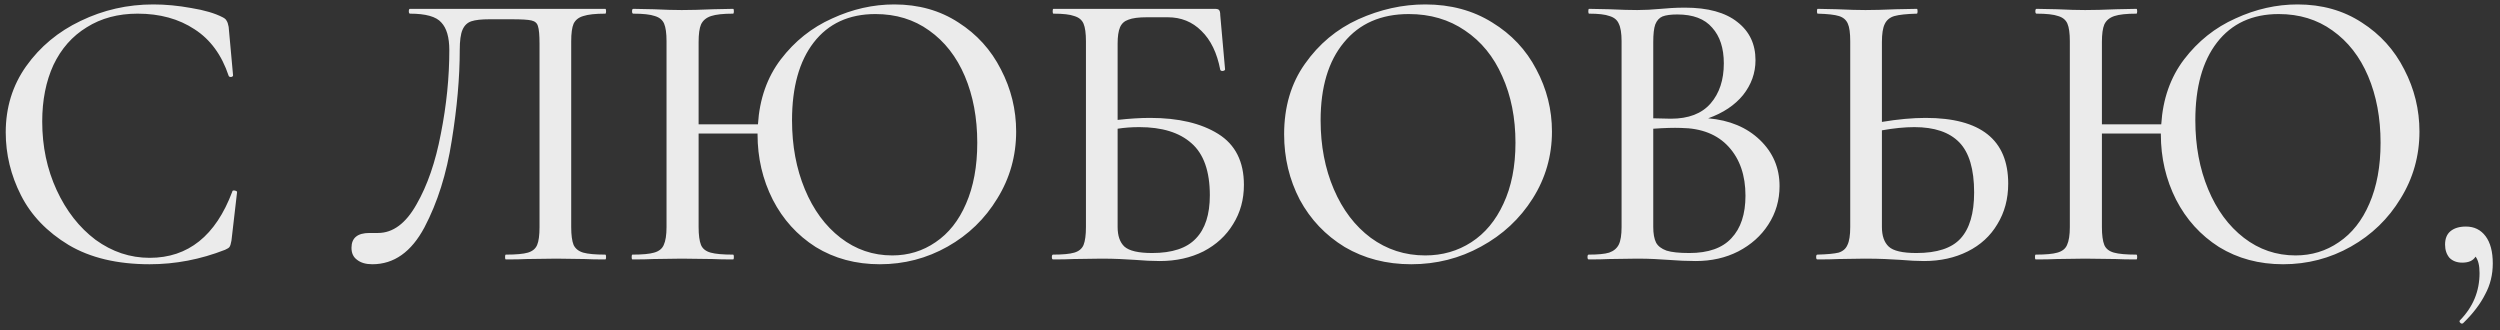 <?xml version="1.0" encoding="UTF-8"?> <svg xmlns="http://www.w3.org/2000/svg" width="106" height="14" viewBox="0 0 106 14" fill="none"><rect x="0" y="0" width="106" height="14" fill="#333333" stroke="none"/> <path d="M6.499 0.188C7.02 0.188 7.559 0.239 8.114 0.341C8.669 0.432 9.111 0.562 9.44 0.732C9.531 0.777 9.587 0.828 9.61 0.885C9.644 0.93 9.672 1.015 9.695 1.14L9.882 3.197C9.882 3.231 9.854 3.254 9.797 3.265C9.74 3.265 9.706 3.248 9.695 3.214C9.4 2.33 8.919 1.673 8.25 1.242C7.581 0.8 6.777 0.579 5.836 0.579C5.009 0.579 4.289 0.772 3.677 1.157C3.065 1.531 2.595 2.064 2.266 2.755C1.949 3.446 1.79 4.245 1.79 5.152C1.79 6.206 1.994 7.175 2.402 8.059C2.81 8.943 3.36 9.646 4.051 10.167C4.754 10.677 5.519 10.932 6.346 10.932C7.978 10.932 9.145 9.997 9.848 8.127C9.848 8.093 9.871 8.076 9.916 8.076C9.95 8.076 9.978 8.082 10.001 8.093C10.035 8.104 10.052 8.121 10.052 8.144L9.814 10.201C9.791 10.337 9.763 10.428 9.729 10.473C9.706 10.507 9.644 10.547 9.542 10.592C8.499 11 7.434 11.204 6.346 11.204C4.975 11.204 3.83 10.932 2.912 10.388C1.994 9.833 1.32 9.13 0.889 8.28C0.458 7.43 0.243 6.54 0.243 5.611C0.243 4.557 0.532 3.622 1.11 2.806C1.699 1.979 2.47 1.338 3.422 0.885C4.385 0.42 5.411 0.188 6.499 0.188ZM15.787 11.204C15.515 11.204 15.299 11.142 15.141 11.017C14.982 10.904 14.903 10.734 14.903 10.507C14.903 10.088 15.158 9.878 15.668 9.878H16.025C16.659 9.878 17.203 9.476 17.657 8.671C18.121 7.866 18.467 6.863 18.694 5.662C18.932 4.461 19.051 3.282 19.051 2.126C19.051 1.582 18.937 1.191 18.711 0.953C18.495 0.704 18.053 0.579 17.385 0.579C17.351 0.579 17.334 0.545 17.334 0.477C17.334 0.409 17.351 0.375 17.385 0.375H25.664C25.686 0.375 25.698 0.409 25.698 0.477C25.698 0.545 25.686 0.579 25.664 0.579C25.244 0.579 24.933 0.613 24.729 0.681C24.536 0.738 24.4 0.845 24.321 1.004C24.253 1.163 24.219 1.412 24.219 1.752V9.623C24.219 9.963 24.253 10.218 24.321 10.388C24.4 10.547 24.536 10.654 24.729 10.711C24.933 10.768 25.244 10.796 25.664 10.796C25.686 10.796 25.698 10.83 25.698 10.898C25.698 10.966 25.686 11 25.664 11C25.301 11 25.012 10.994 24.797 10.983L23.59 10.966L22.332 10.983C22.128 10.994 21.833 11 21.448 11C21.425 11 21.414 10.966 21.414 10.898C21.414 10.83 21.425 10.796 21.448 10.796C21.878 10.796 22.19 10.768 22.383 10.711C22.575 10.654 22.706 10.547 22.774 10.388C22.842 10.229 22.876 9.974 22.876 9.623V1.871C22.876 1.486 22.853 1.231 22.808 1.106C22.774 0.981 22.683 0.902 22.536 0.868C22.4 0.834 22.116 0.817 21.686 0.817H20.751C20.411 0.817 20.156 0.845 19.986 0.902C19.816 0.959 19.691 1.078 19.612 1.259C19.532 1.44 19.493 1.729 19.493 2.126C19.493 3.293 19.379 4.574 19.153 5.968C18.937 7.362 18.552 8.586 17.997 9.64C17.441 10.683 16.705 11.204 15.787 11.204ZM37.917 0.188C38.948 0.188 39.855 0.443 40.637 0.953C41.419 1.452 42.02 2.115 42.439 2.942C42.87 3.769 43.085 4.648 43.085 5.577C43.085 6.608 42.819 7.555 42.286 8.416C41.764 9.277 41.062 9.957 40.178 10.456C39.294 10.955 38.336 11.204 37.305 11.204C36.285 11.204 35.378 10.96 34.585 10.473C33.803 9.974 33.197 9.306 32.766 8.467C32.335 7.617 32.12 6.693 32.12 5.696V5.662H29.621V9.623C29.621 9.963 29.655 10.218 29.723 10.388C29.791 10.547 29.927 10.654 30.131 10.711C30.335 10.768 30.652 10.796 31.083 10.796C31.105 10.796 31.117 10.83 31.117 10.898C31.117 10.966 31.105 11 31.083 11C30.72 11 30.431 10.994 30.216 10.983L28.907 10.966L27.7 10.983C27.485 10.994 27.19 11 26.816 11C26.793 11 26.782 10.966 26.782 10.898C26.782 10.83 26.793 10.796 26.816 10.796C27.235 10.796 27.541 10.768 27.734 10.711C27.938 10.654 28.074 10.547 28.142 10.388C28.221 10.218 28.261 9.963 28.261 9.623V1.752C28.261 1.412 28.227 1.163 28.159 1.004C28.091 0.845 27.96 0.738 27.768 0.681C27.575 0.613 27.269 0.579 26.85 0.579C26.816 0.579 26.799 0.545 26.799 0.477C26.799 0.409 26.816 0.375 26.85 0.375L27.717 0.392C28.193 0.415 28.59 0.426 28.907 0.426C29.27 0.426 29.712 0.415 30.233 0.392L31.083 0.375C31.105 0.375 31.117 0.409 31.117 0.477C31.117 0.545 31.105 0.579 31.083 0.579C30.663 0.579 30.352 0.613 30.148 0.681C29.944 0.749 29.802 0.868 29.723 1.038C29.655 1.197 29.621 1.446 29.621 1.786V5.271H32.137C32.205 4.194 32.528 3.276 33.106 2.517C33.695 1.746 34.42 1.168 35.282 0.783C36.143 0.386 37.022 0.188 37.917 0.188ZM37.832 10.83C38.512 10.83 39.124 10.643 39.668 10.269C40.223 9.895 40.654 9.351 40.96 8.637C41.277 7.912 41.436 7.05 41.436 6.053C41.436 4.999 41.26 4.058 40.909 3.231C40.558 2.404 40.053 1.758 39.396 1.293C38.75 0.828 37.991 0.596 37.118 0.596C35.996 0.596 35.123 0.998 34.5 1.803C33.888 2.596 33.582 3.696 33.582 5.101C33.582 6.178 33.763 7.152 34.126 8.025C34.489 8.898 34.993 9.583 35.639 10.082C36.285 10.581 37.016 10.83 37.832 10.83ZM48.764 4.999C49.965 4.999 50.929 5.226 51.654 5.679C52.379 6.132 52.742 6.852 52.742 7.838C52.742 8.461 52.589 9.017 52.283 9.504C51.988 9.991 51.569 10.377 51.025 10.66C50.481 10.932 49.863 11.068 49.172 11.068C48.866 11.068 48.509 11.051 48.101 11.017C47.931 11.006 47.727 10.994 47.489 10.983C47.251 10.972 46.99 10.966 46.707 10.966L45.517 10.983C45.302 10.994 45.013 11 44.65 11C44.616 11 44.599 10.966 44.599 10.898C44.599 10.83 44.616 10.796 44.65 10.796C45.058 10.796 45.358 10.768 45.551 10.711C45.744 10.654 45.874 10.547 45.942 10.388C46.01 10.218 46.044 9.963 46.044 9.623V1.752C46.044 1.412 46.01 1.163 45.942 1.004C45.874 0.845 45.744 0.738 45.551 0.681C45.37 0.613 45.075 0.579 44.667 0.579C44.644 0.579 44.633 0.545 44.633 0.477C44.633 0.409 44.644 0.375 44.667 0.375H51.501C51.603 0.375 51.665 0.392 51.688 0.426C51.722 0.46 51.739 0.534 51.739 0.647L51.943 2.942C51.943 2.976 51.909 2.999 51.841 3.01C51.784 3.01 51.75 2.993 51.739 2.959C51.603 2.245 51.337 1.695 50.94 1.31C50.555 0.925 50.079 0.732 49.512 0.732H48.628C48.277 0.732 48.016 0.766 47.846 0.834C47.676 0.891 47.557 0.998 47.489 1.157C47.421 1.316 47.387 1.548 47.387 1.854V5.084C47.897 5.027 48.356 4.999 48.764 4.999ZM48.849 10.728C49.699 10.728 50.317 10.524 50.702 10.116C51.099 9.708 51.297 9.096 51.297 8.28C51.297 7.26 51.036 6.523 50.515 6.07C50.005 5.617 49.268 5.39 48.305 5.39C47.976 5.39 47.67 5.413 47.387 5.458V9.623C47.387 9.997 47.483 10.275 47.676 10.456C47.88 10.637 48.271 10.728 48.849 10.728ZM59.836 11.204C58.782 11.204 57.842 10.96 57.014 10.473C56.198 9.974 55.564 9.306 55.11 8.467C54.668 7.617 54.447 6.693 54.447 5.696C54.447 4.529 54.742 3.531 55.331 2.704C55.921 1.865 56.674 1.236 57.592 0.817C58.522 0.398 59.468 0.188 60.431 0.188C61.508 0.188 62.454 0.443 63.27 0.953C64.086 1.452 64.71 2.115 65.14 2.942C65.582 3.769 65.803 4.648 65.803 5.577C65.803 6.608 65.531 7.555 64.987 8.416C64.443 9.277 63.712 9.957 62.794 10.456C61.888 10.955 60.902 11.204 59.836 11.204ZM60.431 10.83C61.157 10.83 61.808 10.643 62.386 10.269C62.964 9.895 63.418 9.351 63.746 8.637C64.086 7.912 64.256 7.05 64.256 6.053C64.256 4.999 64.069 4.058 63.695 3.231C63.333 2.404 62.806 1.758 62.114 1.293C61.434 0.828 60.641 0.596 59.734 0.596C58.556 0.596 57.638 0.998 56.98 1.803C56.323 2.596 55.994 3.696 55.994 5.101C55.994 6.178 56.181 7.152 56.555 8.025C56.929 8.898 57.451 9.583 58.119 10.082C58.799 10.581 59.57 10.83 60.431 10.83ZM72.427 5.016C73.334 5.095 74.065 5.401 74.62 5.934C75.175 6.467 75.453 7.118 75.453 7.889C75.453 8.49 75.294 9.034 74.977 9.521C74.671 9.997 74.246 10.377 73.702 10.66C73.169 10.932 72.569 11.068 71.9 11.068C71.537 11.068 71.141 11.051 70.71 11.017C70.551 11.006 70.364 10.994 70.149 10.983C69.933 10.972 69.69 10.966 69.418 10.966L68.228 10.983C68.013 10.994 67.724 11 67.361 11C67.327 11 67.31 10.966 67.31 10.898C67.31 10.83 67.327 10.796 67.361 10.796C67.757 10.796 68.046 10.768 68.228 10.711C68.421 10.643 68.556 10.53 68.636 10.371C68.715 10.212 68.755 9.963 68.755 9.623V1.752C68.755 1.412 68.715 1.163 68.636 1.004C68.568 0.845 68.438 0.738 68.245 0.681C68.064 0.613 67.775 0.579 67.378 0.579C67.355 0.579 67.344 0.545 67.344 0.477C67.344 0.409 67.355 0.375 67.378 0.375L68.228 0.392C68.727 0.415 69.123 0.426 69.418 0.426C69.724 0.426 70.058 0.409 70.421 0.375C70.546 0.364 70.693 0.352 70.863 0.341C71.044 0.33 71.237 0.324 71.441 0.324C72.415 0.324 73.158 0.528 73.668 0.936C74.178 1.333 74.433 1.871 74.433 2.551C74.433 3.095 74.257 3.588 73.906 4.03C73.555 4.461 73.061 4.789 72.427 5.016ZM71.118 0.613C70.846 0.613 70.636 0.641 70.489 0.698C70.353 0.755 70.251 0.868 70.183 1.038C70.126 1.197 70.098 1.446 70.098 1.786V5.016L70.846 5.033C71.594 5.033 72.155 4.818 72.529 4.387C72.903 3.956 73.09 3.39 73.09 2.687C73.09 2.041 72.925 1.537 72.597 1.174C72.279 0.8 71.787 0.613 71.118 0.613ZM71.628 10.728C72.433 10.728 73.028 10.518 73.413 10.099C73.809 9.68 74.008 9.079 74.008 8.297C74.008 7.436 73.77 6.744 73.294 6.223C72.818 5.702 72.144 5.435 71.271 5.424C70.965 5.413 70.574 5.424 70.098 5.458V9.623C70.098 9.906 70.138 10.127 70.217 10.286C70.296 10.433 70.444 10.547 70.659 10.626C70.874 10.694 71.197 10.728 71.628 10.728ZM81.646 4.999C83.981 4.999 85.148 5.928 85.148 7.787C85.148 8.433 84.995 9.005 84.689 9.504C84.394 10.003 83.975 10.388 83.431 10.66C82.887 10.932 82.269 11.068 81.578 11.068C81.295 11.068 80.955 11.051 80.558 11.017C80.4 11.006 80.19 10.994 79.929 10.983C79.68 10.972 79.391 10.966 79.062 10.966L77.957 10.983C77.731 10.994 77.43 11 77.056 11C77.022 11 77.005 10.966 77.005 10.898C77.005 10.83 77.022 10.796 77.056 10.796C77.475 10.785 77.776 10.756 77.957 10.711C78.138 10.654 78.263 10.547 78.331 10.388C78.41 10.229 78.45 9.974 78.45 9.623V1.752C78.45 1.401 78.416 1.151 78.348 1.004C78.28 0.845 78.156 0.738 77.974 0.681C77.793 0.624 77.493 0.59 77.073 0.579C77.05 0.579 77.039 0.545 77.039 0.477C77.039 0.409 77.05 0.375 77.073 0.375L77.889 0.392C78.388 0.415 78.79 0.426 79.096 0.426C79.436 0.426 79.867 0.415 80.388 0.392L81.272 0.375C81.295 0.375 81.306 0.409 81.306 0.477C81.306 0.545 81.295 0.579 81.272 0.579C80.841 0.59 80.524 0.624 80.32 0.681C80.127 0.738 79.992 0.851 79.912 1.021C79.833 1.18 79.793 1.435 79.793 1.786V5.169C80.473 5.056 81.091 4.999 81.646 4.999ZM81.255 10.728C82.128 10.728 82.751 10.524 83.125 10.116C83.51 9.697 83.703 9.045 83.703 8.161C83.703 7.175 83.493 6.467 83.074 6.036C82.655 5.605 82.02 5.39 81.17 5.39C80.762 5.39 80.303 5.435 79.793 5.526V9.623C79.793 9.997 79.889 10.275 80.082 10.456C80.275 10.637 80.666 10.728 81.255 10.728ZM97.417 0.188C98.448 0.188 99.355 0.443 100.137 0.953C100.919 1.452 101.52 2.115 101.939 2.942C102.37 3.769 102.585 4.648 102.585 5.577C102.585 6.608 102.319 7.555 101.786 8.416C101.265 9.277 100.562 9.957 99.678 10.456C98.794 10.955 97.836 11.204 96.805 11.204C95.785 11.204 94.878 10.96 94.085 10.473C93.303 9.974 92.697 9.306 92.266 8.467C91.835 7.617 91.62 6.693 91.62 5.696V5.662H89.121V9.623C89.121 9.963 89.155 10.218 89.223 10.388C89.291 10.547 89.427 10.654 89.631 10.711C89.835 10.768 90.152 10.796 90.583 10.796C90.606 10.796 90.617 10.83 90.617 10.898C90.617 10.966 90.606 11 90.583 11C90.22 11 89.931 10.994 89.716 10.983L88.407 10.966L87.2 10.983C86.984 10.994 86.69 11 86.316 11C86.293 11 86.282 10.966 86.282 10.898C86.282 10.83 86.293 10.796 86.316 10.796C86.735 10.796 87.041 10.768 87.234 10.711C87.438 10.654 87.574 10.547 87.642 10.388C87.721 10.218 87.761 9.963 87.761 9.623V1.752C87.761 1.412 87.727 1.163 87.659 1.004C87.591 0.845 87.46 0.738 87.268 0.681C87.075 0.613 86.769 0.579 86.35 0.579C86.316 0.579 86.299 0.545 86.299 0.477C86.299 0.409 86.316 0.375 86.35 0.375L87.217 0.392C87.693 0.415 88.09 0.426 88.407 0.426C88.769 0.426 89.212 0.415 89.733 0.392L90.583 0.375C90.606 0.375 90.617 0.409 90.617 0.477C90.617 0.545 90.606 0.579 90.583 0.579C90.163 0.579 89.852 0.613 89.648 0.681C89.444 0.749 89.302 0.868 89.223 1.038C89.155 1.197 89.121 1.446 89.121 1.786V5.271H91.637C91.705 4.194 92.028 3.276 92.606 2.517C93.195 1.746 93.921 1.168 94.782 0.783C95.643 0.386 96.522 0.188 97.417 0.188ZM97.332 10.83C98.012 10.83 98.624 10.643 99.168 10.269C99.723 9.895 100.154 9.351 100.46 8.637C100.777 7.912 100.936 7.05 100.936 6.053C100.936 4.999 100.76 4.058 100.409 3.231C100.058 2.404 99.553 1.758 98.896 1.293C98.25 0.828 97.491 0.596 96.618 0.596C95.496 0.596 94.623 0.998 94 1.803C93.388 2.596 93.082 3.696 93.082 5.101C93.082 6.178 93.263 7.152 93.626 8.025C93.989 8.898 94.493 9.583 95.139 10.082C95.785 10.581 96.516 10.83 97.332 10.83ZM104.555 9.606C104.907 9.606 105.184 9.742 105.388 10.014C105.592 10.286 105.694 10.671 105.694 11.17C105.694 11.646 105.587 12.082 105.371 12.479C105.167 12.887 104.856 13.295 104.436 13.703C104.425 13.714 104.408 13.72 104.385 13.72C104.351 13.72 104.323 13.703 104.3 13.669C104.278 13.635 104.278 13.607 104.3 13.584C104.856 13.017 105.133 12.349 105.133 11.578C105.133 11.261 105.077 11.028 104.963 10.881C104.861 11.051 104.674 11.136 104.402 11.136C104.176 11.136 103.994 11.068 103.858 10.932C103.734 10.785 103.671 10.598 103.671 10.371C103.671 10.122 103.745 9.935 103.892 9.81C104.051 9.674 104.272 9.606 104.555 9.606Z" fill="#EBEBEB"></path> </svg> 